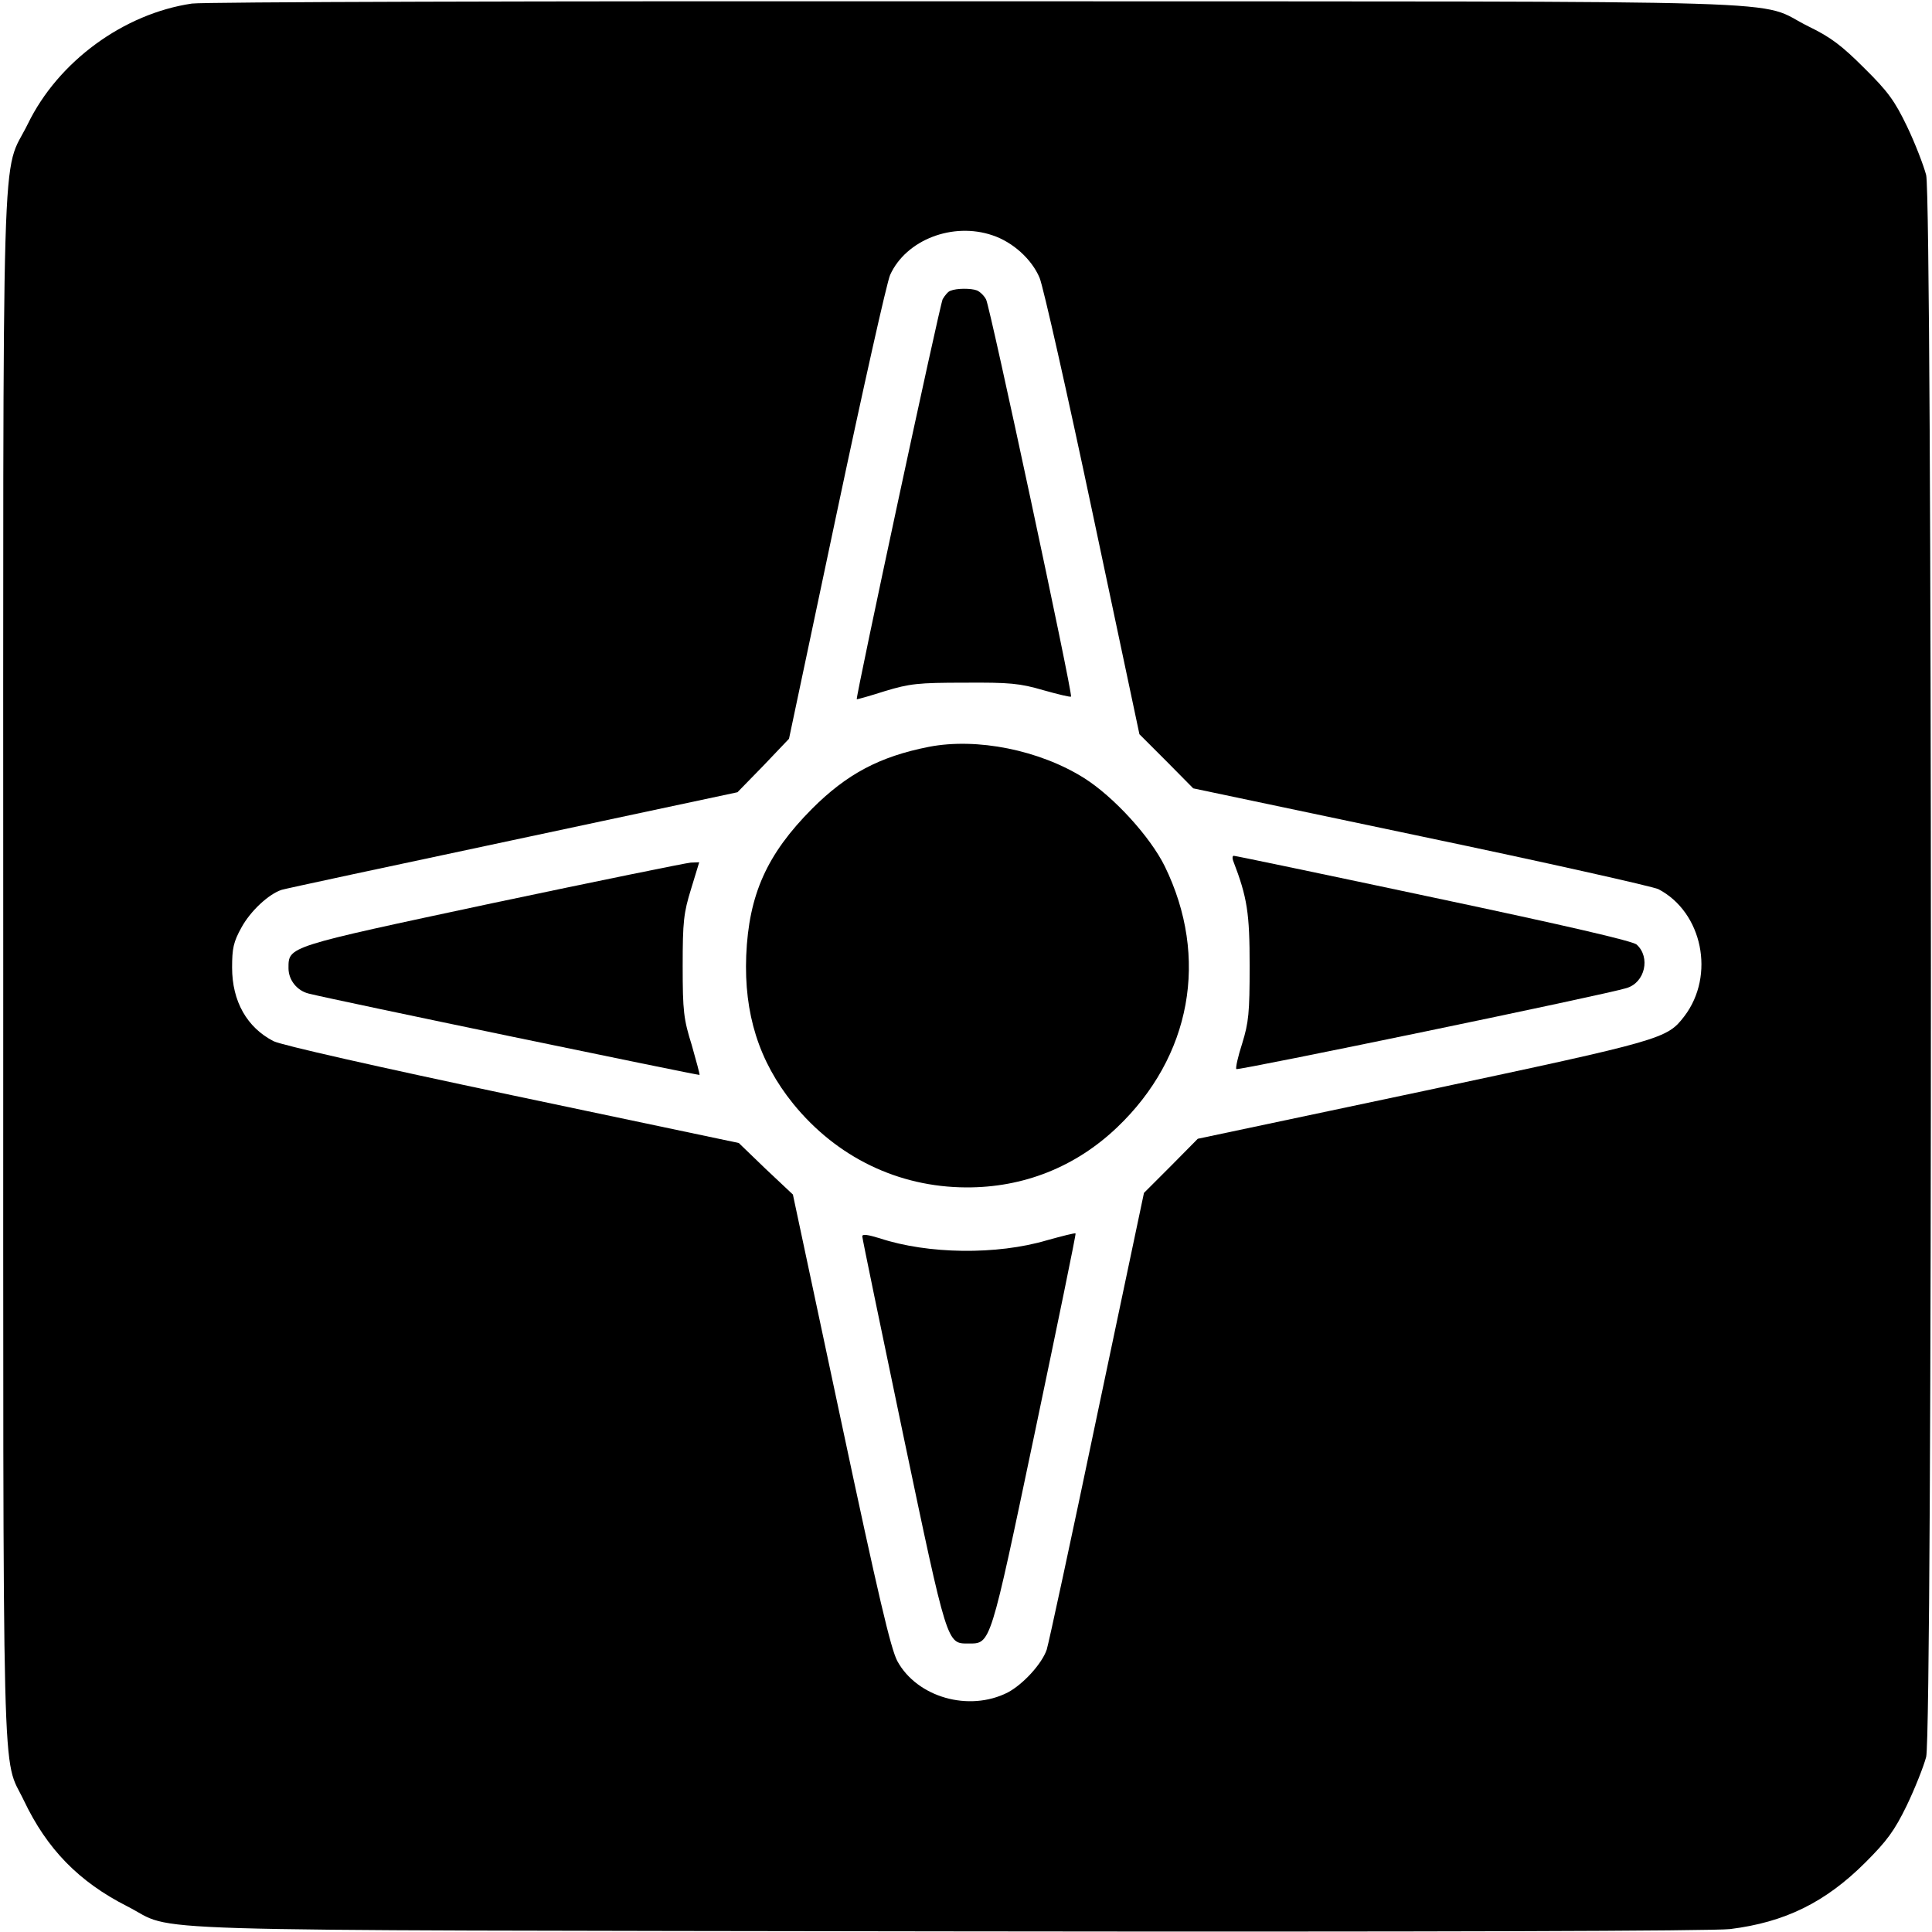 <?xml version="1.0" standalone="no"?>
<!DOCTYPE svg PUBLIC "-//W3C//DTD SVG 20010904//EN"
 "http://www.w3.org/TR/2001/REC-SVG-20010904/DTD/svg10.dtd">
<svg version="1.0" xmlns="http://www.w3.org/2000/svg"
 width="596pt" height="596pt" viewBox="0 0 596 596"
 preserveAspectRatio="xMidYMid meet">
<g transform="translate(0,596) scale(0.1,-0.1)"
fill="#000000" stroke="none">
<path d="M592 5949 c-210 -31 -412 -178 -506 -371 -83 -169 -76 71 -76 -2598
0 -2636 -5 -2430 64 -2575 71 -149 169 -250 319 -326 158 -80 -78 -73 2532
-77 1501 -2 2359 1 2412 7 169 21 294 82 418 206 66 66 89 97 127 175 25 52
52 120 60 150 20 82 19 4799 0 4880 -8 30 -34 98 -59 150 -38 79 -59 108 -132
180 -69 69 -103 95 -171 128 -173 85 88 77 -2565 78 -1372 1 -2386 -2 -2423
-7z m2470 -715 c63 -21 121 -74 145 -131 11 -26 85 -354 164 -728 l144 -680
83 -83 83 -84 703 -148 c387 -81 716 -155 732 -163 136 -71 176 -266 80 -392
-54 -70 -64 -73 -806 -231 l-695 -147 -83 -84 -83 -83 -145 -688 c-79 -378
-149 -702 -155 -721 -15 -44 -73 -107 -120 -132 -120 -61 -280 -15 -341 97
-20 38 -58 198 -174 744 l-148 695 -84 79 -83 80 -698 147 c-422 89 -713 155
-737 167 -82 42 -128 123 -128 227 0 59 4 79 29 124 28 51 84 103 124 116 9 3
330 72 712 153 l694 148 80 82 79 83 147 695 c81 383 155 714 165 736 49 108
193 164 316 122z"/>
<path d="M2932 5063 c-7 -2 -17 -14 -24 -26 -9 -18 -269 -1229 -265 -1234 1
-1 40 10 87 25 76 23 102 26 245 26 140 1 171 -2 243 -23 46 -13 84 -22 86
-20 6 7 -250 1204 -262 1225 -6 12 -19 24 -28 28 -18 7 -63 7 -82 -1z"/>
<path d="M2865 3656 c-152 -30 -253 -84 -360 -191 -139 -140 -195 -264 -203
-453 -7 -179 39 -326 145 -457 134 -165 324 -257 533 -258 177 -1 338 63 466
185 229 218 285 524 147 806 -45 91 -157 214 -249 272 -137 86 -330 125 -479
96z"/>
<path d="M3804 3305 c44 -114 51 -162 51 -325 0 -145 -3 -174 -23 -239 -13
-40 -21 -76 -18 -79 6 -5 1142 230 1204 250 57 17 74 95 31 134 -12 11 -215
58 -626 145 -334 71 -612 129 -617 129 -4 0 -5 -7 -2 -15z"/>
<path d="M1520 3174 c-637 -136 -630 -133 -630 -201 0 -36 26 -69 62 -78 79
-20 1203 -253 1206 -251 1 2 -10 43 -24 92 -25 80 -28 104 -28 244 0 137 3
164 26 238 l25 82 -26 -1 c-14 -1 -289 -57 -611 -125z"/>
<path d="M2660 2146 c0 -6 57 -281 126 -611 137 -653 135 -645 201 -645 70 0
66 -12 206 654 70 334 127 610 125 611 -2 2 -41 -8 -88 -21 -155 -46 -368 -43
-516 6 -36 11 -54 14 -54 6z"/>
</g>
</svg>
